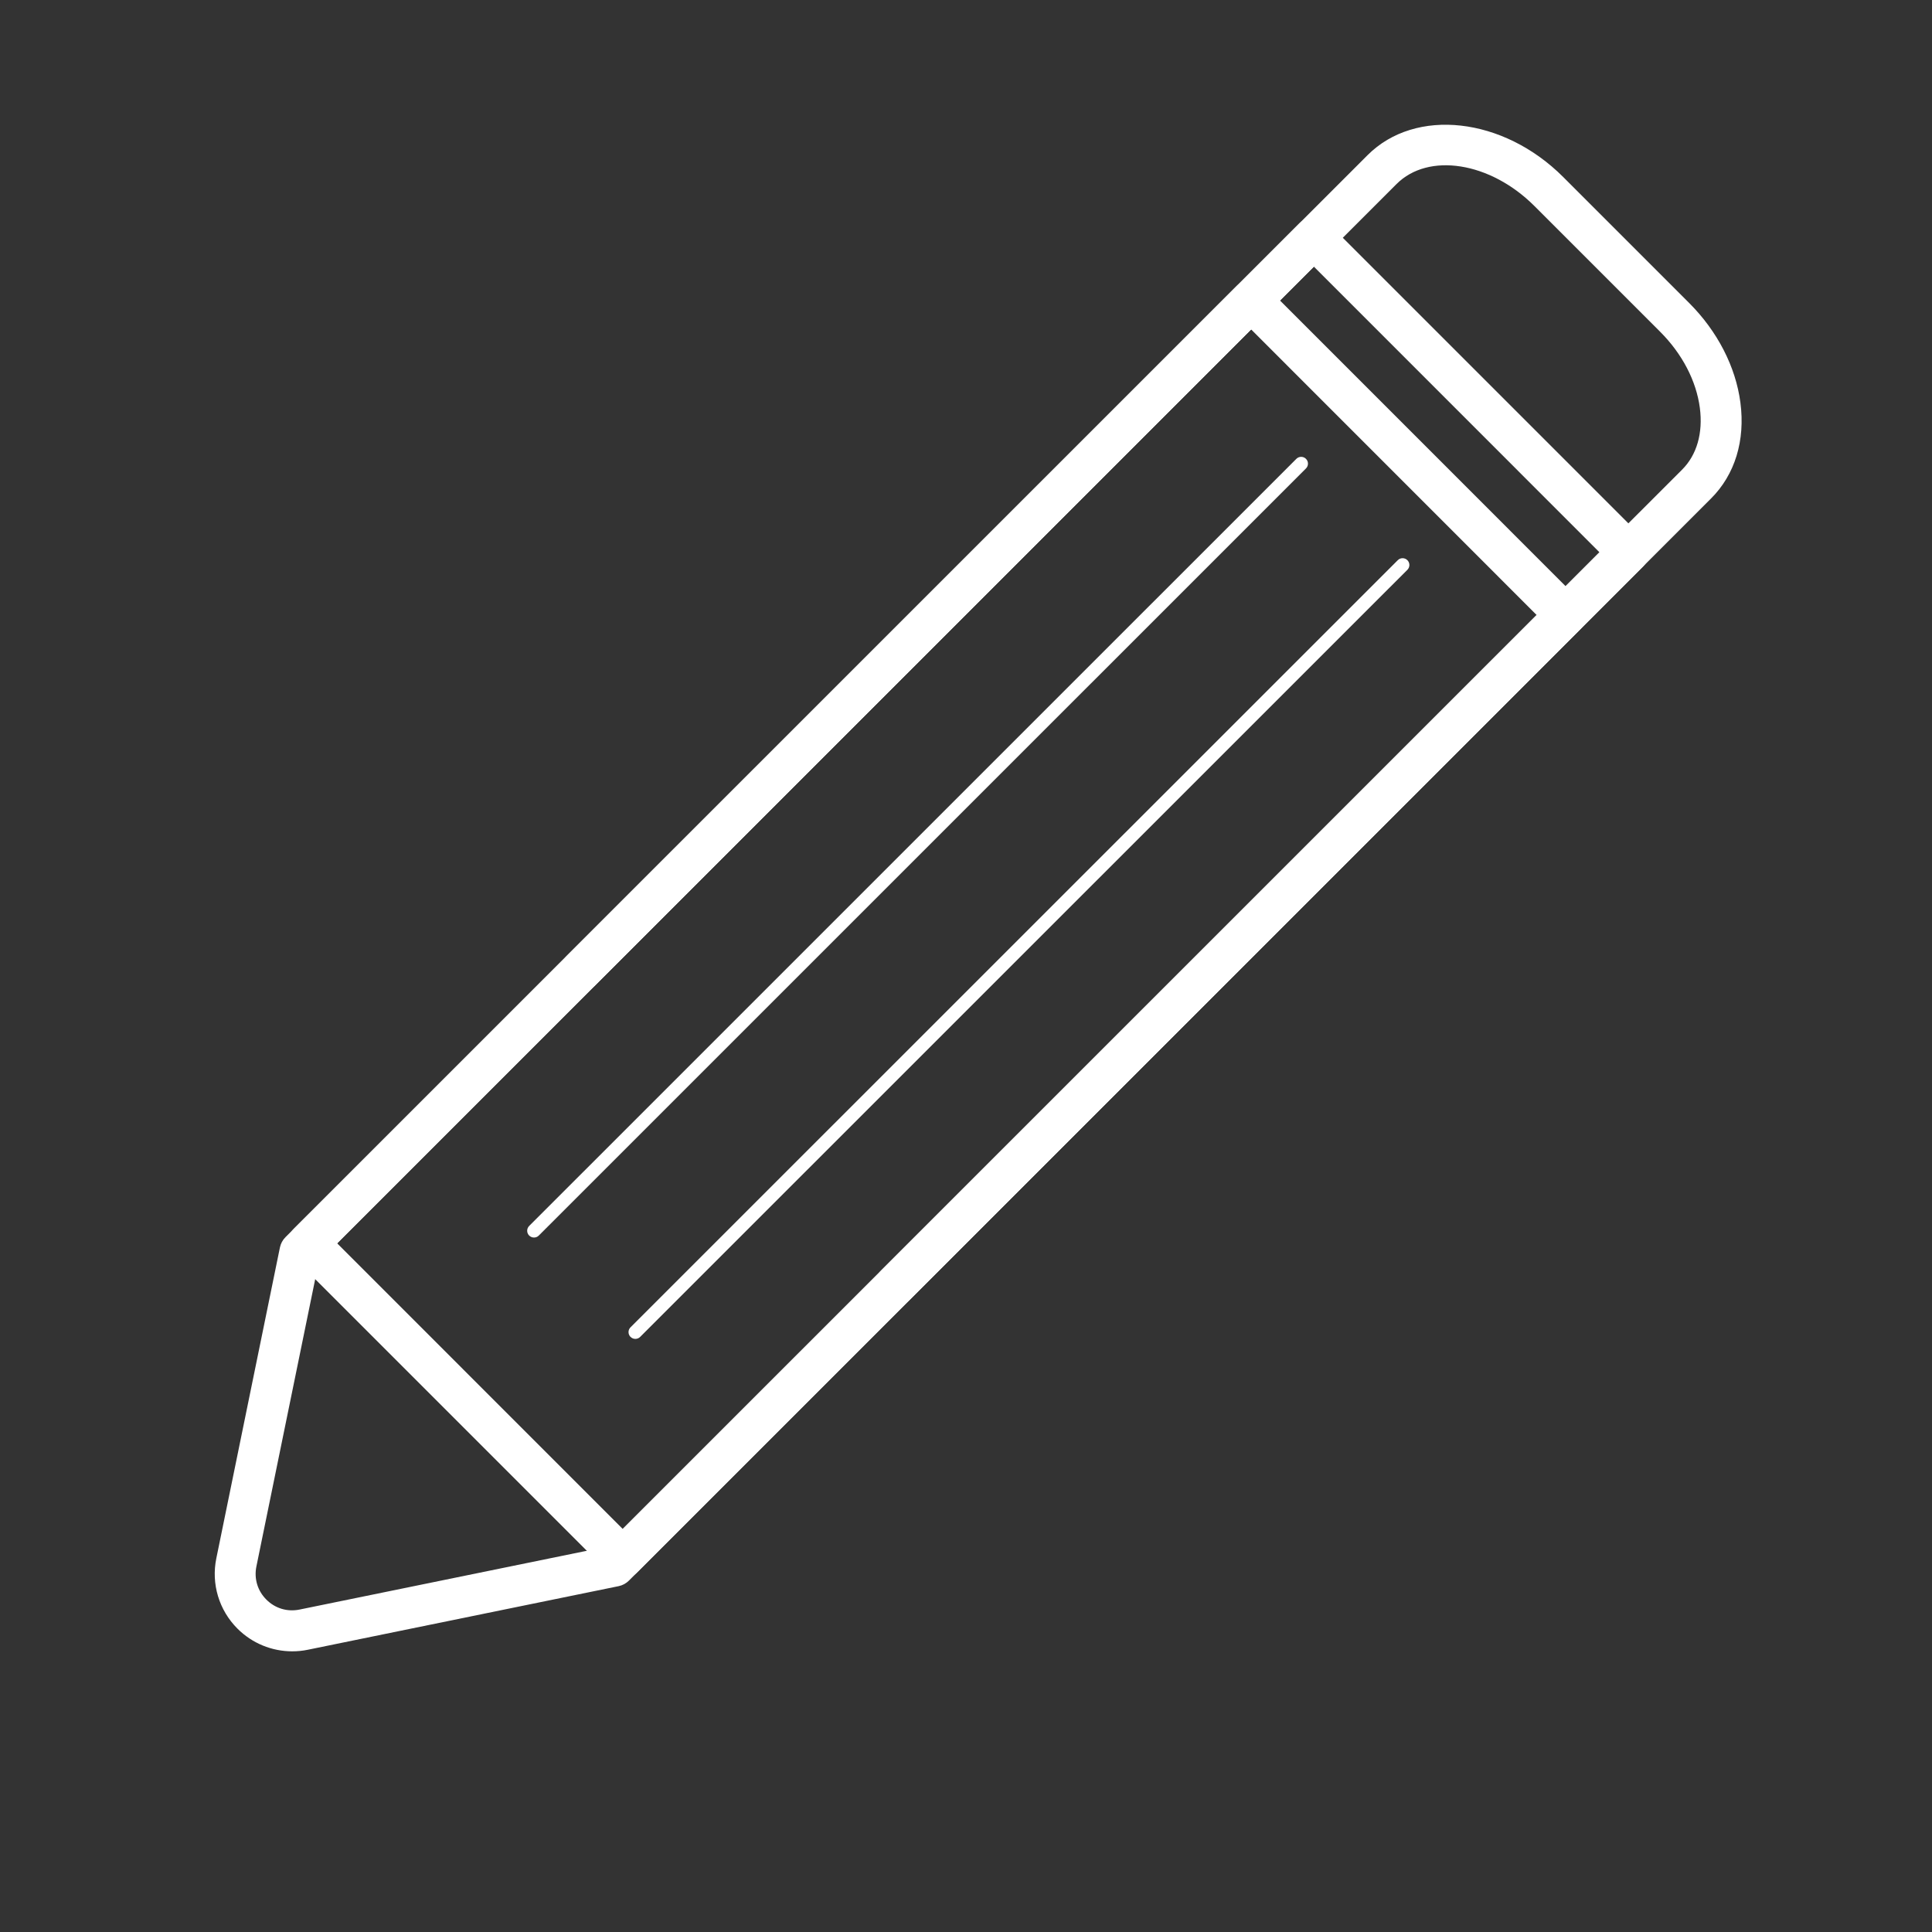 <?xml version="1.0" encoding="UTF-8"?><svg id="White" xmlns="http://www.w3.org/2000/svg" viewBox="0 0 283.46 283.46"><rect x="0" y="0" width="283.46" height="283.46" fill="#333333" stroke="none"/><defs><style>.cls-1{fill:#fff;}</style></defs><path class="cls-1" d="M42.87,242.28c-2.98,0-5.87-1.17-8.03-3.33-2.71-2.71-3.87-6.57-3.1-10.32l9.33-45.6c.12-.58.4-1.1.82-1.52L181.44,41.97c1.17-1.17,3.07-1.17,4.24,0l46.14,46.15c1.17,1.17,1.17,3.07,0,4.24L92.28,231.9c-.42.42-.94.7-1.52.82l-45.6,9.33c-.76.16-1.53.23-2.29.23ZM46.77,185.11l-9.15,44.71c-.37,1.8.17,3.58,1.46,4.87,1.3,1.3,3.08,1.83,4.88,1.46l44.72-9.15L225.46,90.24l-41.9-41.91L46.77,185.11Z"/><path class="cls-1" d="M91.37,231.56c-.77,0-1.54-.29-2.12-.88l-46.15-46.15c-.56-.56-.88-1.33-.88-2.12s.32-1.56.88-2.12L190.65,32.76c1.17-1.17,3.07-1.17,4.24,0l46.15,46.15c.56.56.88,1.33.88,2.12s-.32,1.56-.88,2.12L93.49,230.69c-.59.59-1.35.88-2.12.88ZM49.47,182.42l41.9,41.91L234.67,81.03l-41.9-41.91L49.47,182.42Z"/><path class="cls-1" d="M93.22,196.44c-.26,0-.51-.1-.71-.29-.39-.39-.39-1.02,0-1.41l112.57-112.55c.39-.39,1.02-.39,1.41,0s.39,1.02,0,1.41l-112.57,112.55c-.2.2-.45.29-.71.29Z"/><path class="cls-1" d="M78.35,181.57c-.26,0-.51-.1-.71-.29-.39-.39-.39-1.02,0-1.41l112.56-112.55c.39-.39,1.02-.39,1.41,0s.39,1.02,0,1.41l-112.56,112.55c-.2.2-.45.29-.71.29Z"/><path class="cls-1" d="M131.41,191.52c-.77,0-1.54-.29-2.12-.88-1.17-1.17-1.17-3.07,0-4.24l117.5-117.49c2.17-2.16,3.09-5.38,2.61-9.06-.52-3.97-2.59-7.94-5.82-11.17l-18.46-18.46c-6.46-6.46-15.54-7.91-20.23-3.21l-117.5,117.49c-1.17,1.17-3.07,1.17-4.24,0s-1.17-3.07,0-4.24L200.65,22.76c7.03-7.03,19.91-5.59,28.71,3.22l18.46,18.46c4.16,4.16,6.84,9.36,7.53,14.63.73,5.57-.8,10.57-4.32,14.08l-117.5,117.49c-.59.59-1.35.88-2.12.88Z"/></svg>